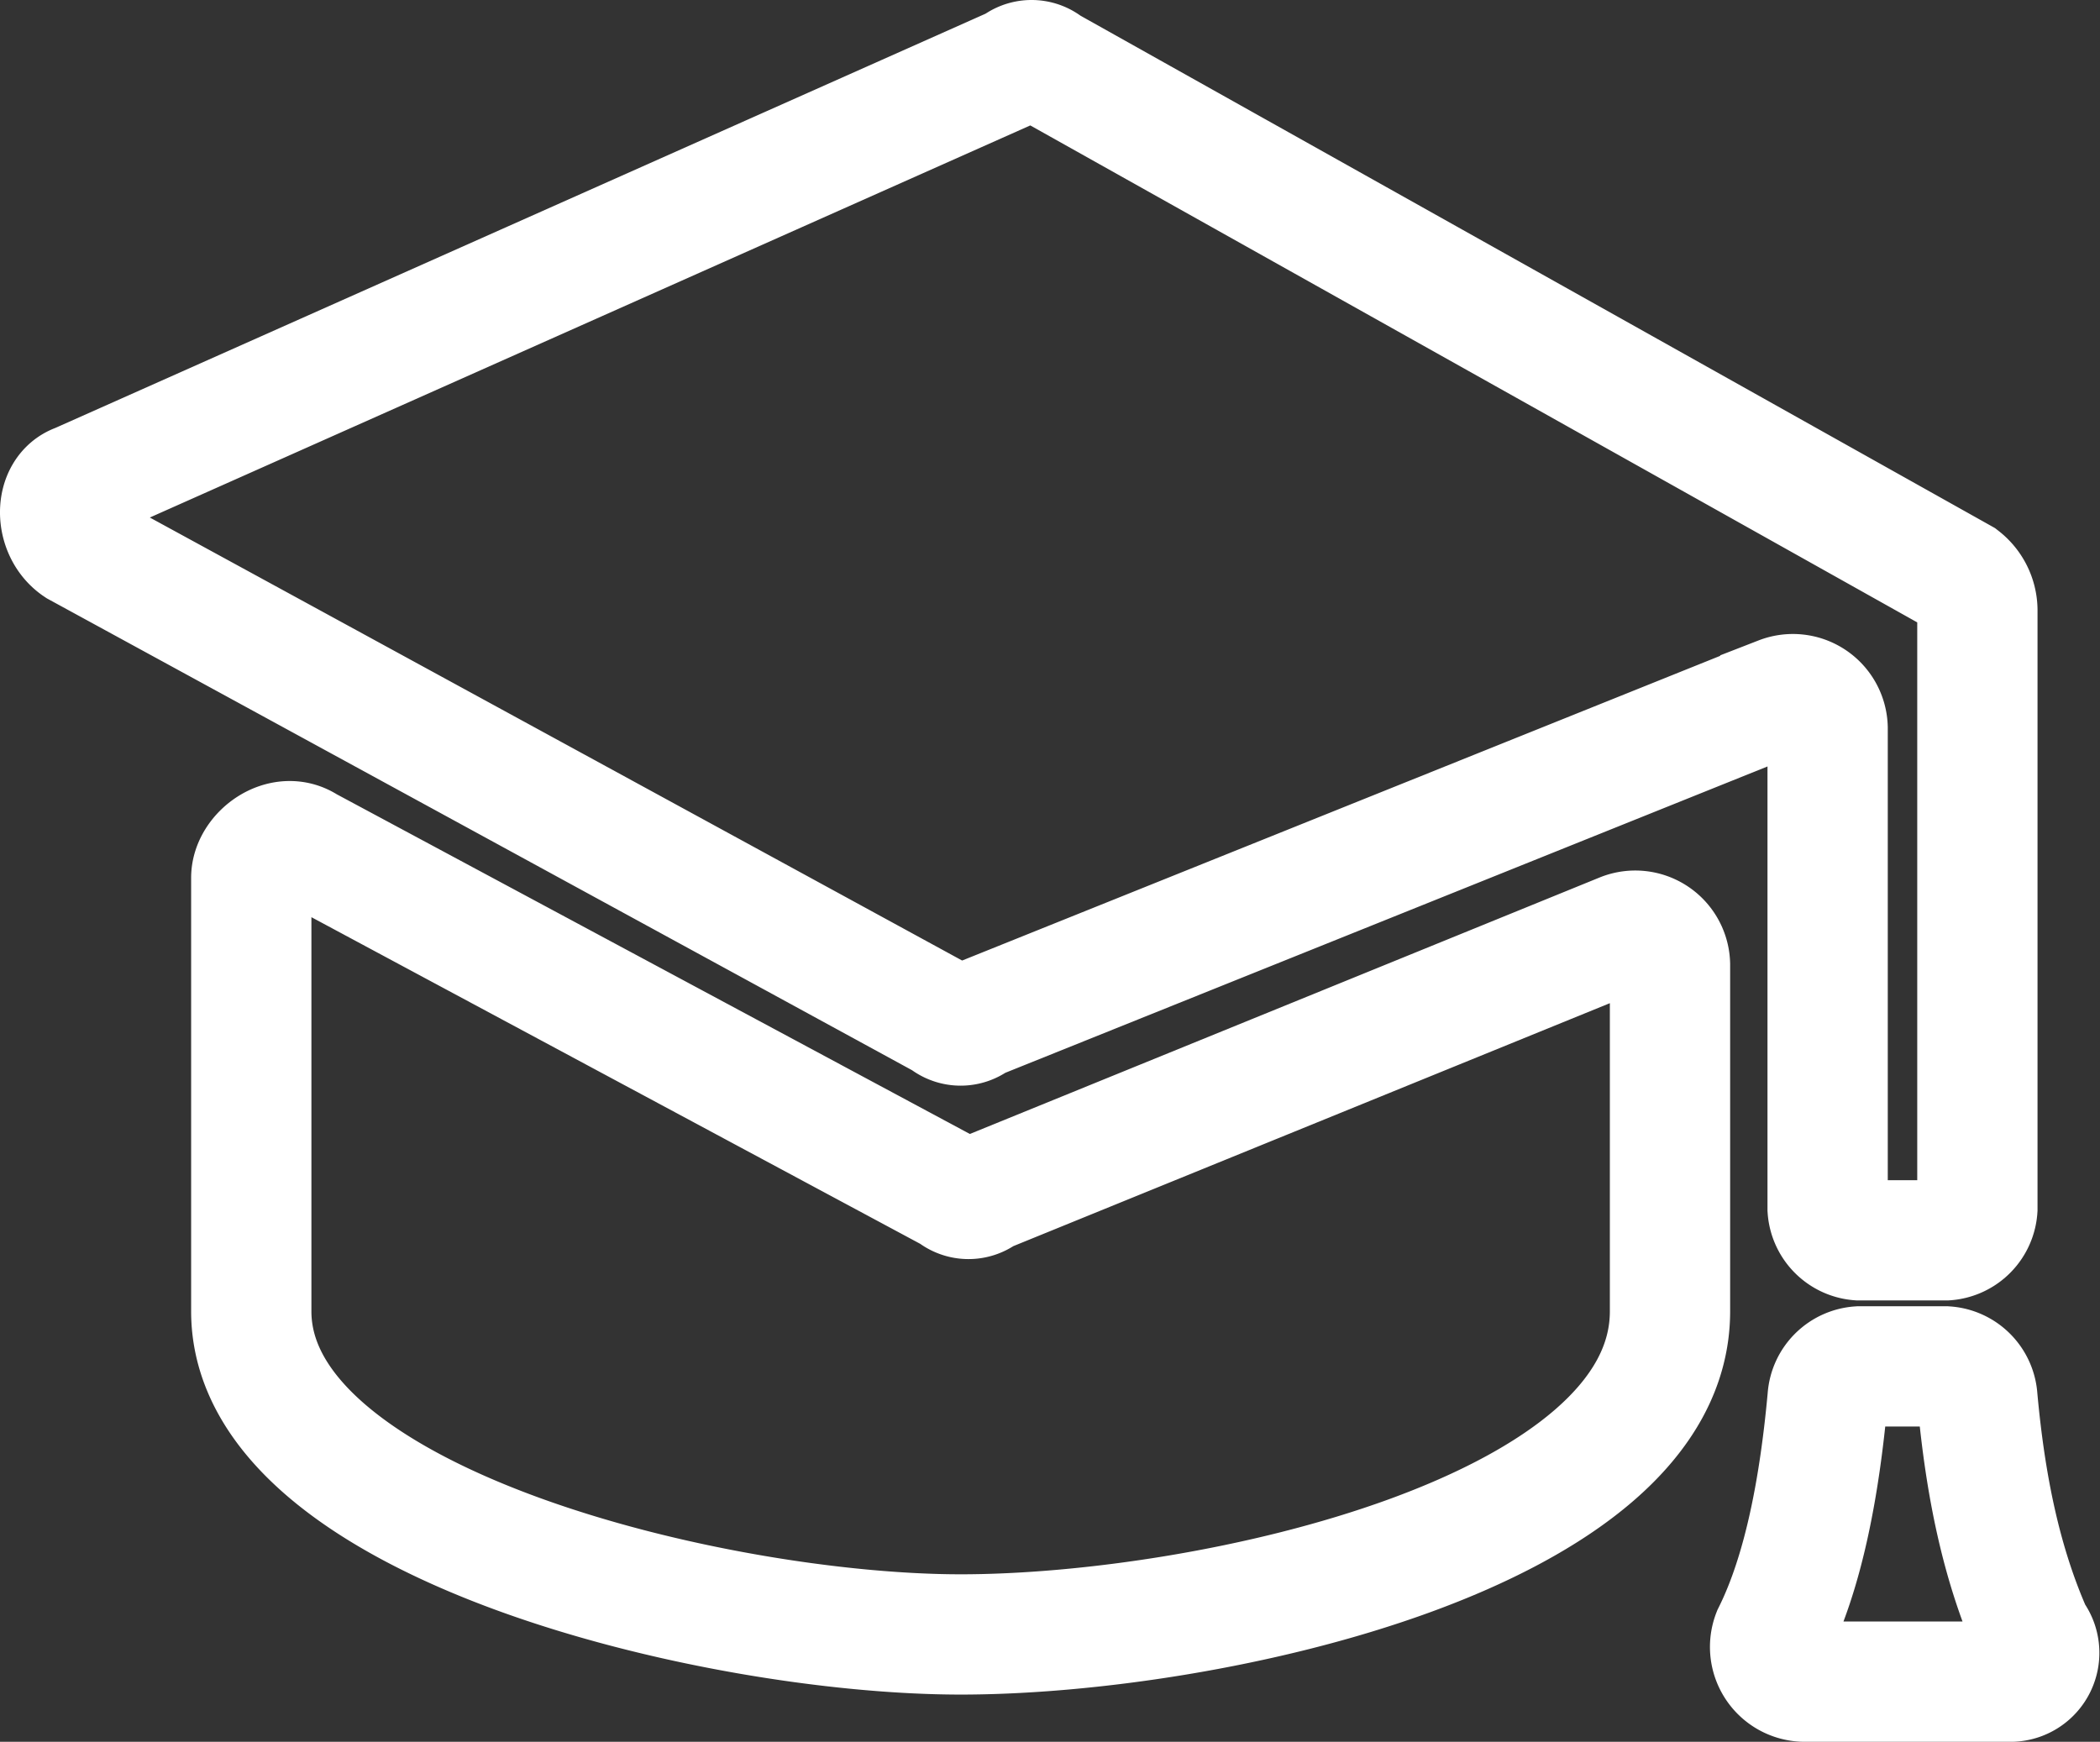 <?xml version="1.0" encoding="utf-8"?>
<svg xmlns="http://www.w3.org/2000/svg" width="174.587" height="144.82" viewBox="0 0 174.587 144.82">
  <rect x="0" y="0" width="174.587" height="144.82" fill="#333333" stroke="none"/>
  <path id="education-1_1_" d="M130.681,73.3a2.887,2.887,0,0,1,3.932,2.621v28.832c0,18.347-38.005,26.866-58.974,26.866-20.313,0-58.974-9.174-58.974-26.866V68.708c0-1.966,2.621-3.932,4.587-2.621L74.983,94.919a1.993,1.993,0,0,0,2.621,0ZM80.226,1.216,2.249,35.945c-1.966.655-1.966,3.932,0,5.242L74.328,80.5a1.993,1.993,0,0,0,2.621,0l66.837-26.866a2.887,2.887,0,0,1,3.932,2.621V96.229a2.819,2.819,0,0,0,2.621,2.621h7.208a2.819,2.819,0,0,0,2.621-2.621V46.43a3.4,3.4,0,0,0-1.311-2.621L82.847,1.216A1.993,1.993,0,0,0,80.226,1.216Zm82.563,134.329H145.752a2.887,2.887,0,0,1-2.621-3.932c2.621-5.242,3.932-12.45,4.587-19.658a2.819,2.819,0,0,1,2.621-2.621h7.208a2.819,2.819,0,0,1,2.621,2.621c.655,7.208,1.966,13.761,4.587,19.658A2.4,2.4,0,0,1,162.789,135.545Z" transform="translate(4.225 4.275)" fill="none" stroke="#fff" stroke-miterlimit="10" stroke-width="10"/>
</svg>
